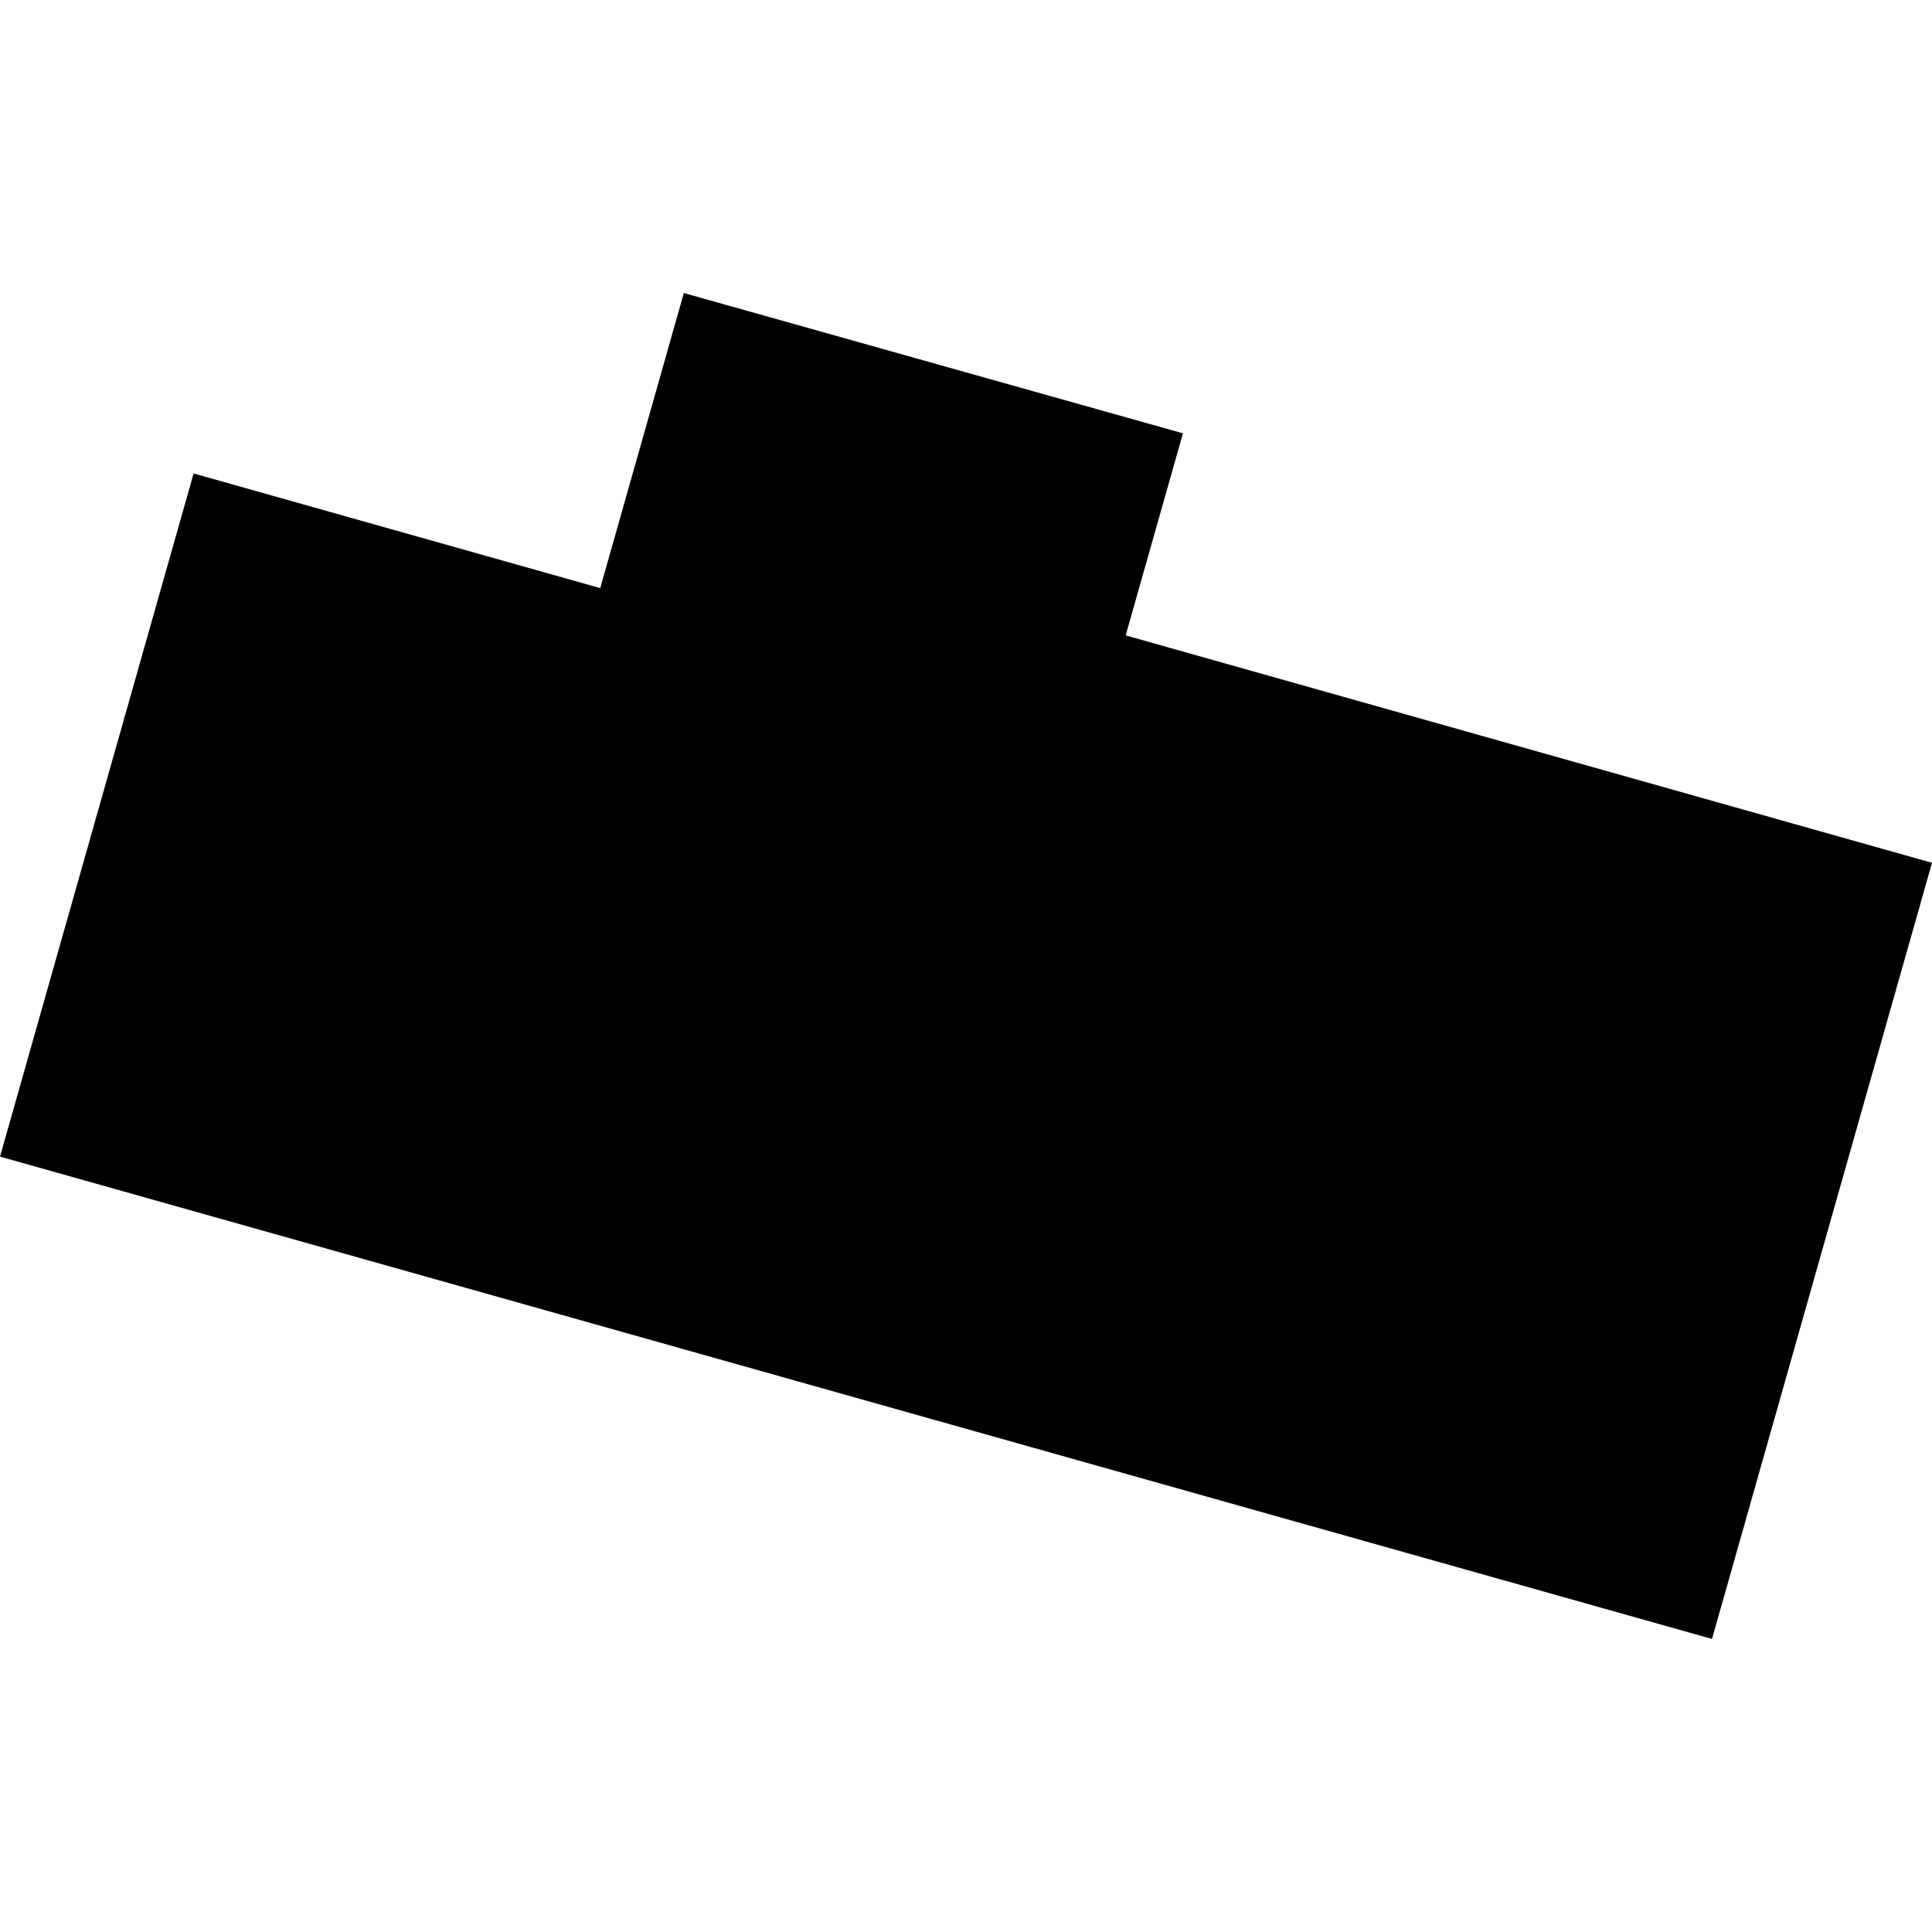 <?xml version="1.0" encoding="utf-8" standalone="no"?>
<!DOCTYPE svg PUBLIC "-//W3C//DTD SVG 1.1//EN"
  "http://www.w3.org/Graphics/SVG/1.1/DTD/svg11.dtd">
<!-- Created with matplotlib (https://matplotlib.org/) -->
<svg height="288pt" version="1.1" viewBox="0 0 288 288" width="288pt" xmlns="http://www.w3.org/2000/svg" xmlns:xlink="http://www.w3.org/1999/xlink">
 <defs>
  <style type="text/css">
*{stroke-linecap:butt;stroke-linejoin:round;}
  </style>
 </defs>
 <g id="figure_1">
  <g id="patch_1">
   <path d="M 0 288 
L 288 288 
L 288 0 
L 0 0 
z
" style="fill:none;opacity:0;"/>
  </g>
  <g id="axes_1">
   <g id="PatchCollection_1">
    <path clip-path="url(#p9ca60dbffe)" d="M 28.862 70.578 
L 0 172.414 
L 255.207 244.317 
L 288 128.617 
L 167.803 94.718 
L 176.337 64.595 
L 101.94 43.683 
L 89.474 87.669 
L 28.862 70.578 
"/>
   </g>
  </g>
 </g>
 <defs>
  <clipPath id="p9ca60dbffe">
   <rect height="200.634" width="288" x="0" y="43.683"/>
  </clipPath>
 </defs>
</svg>
